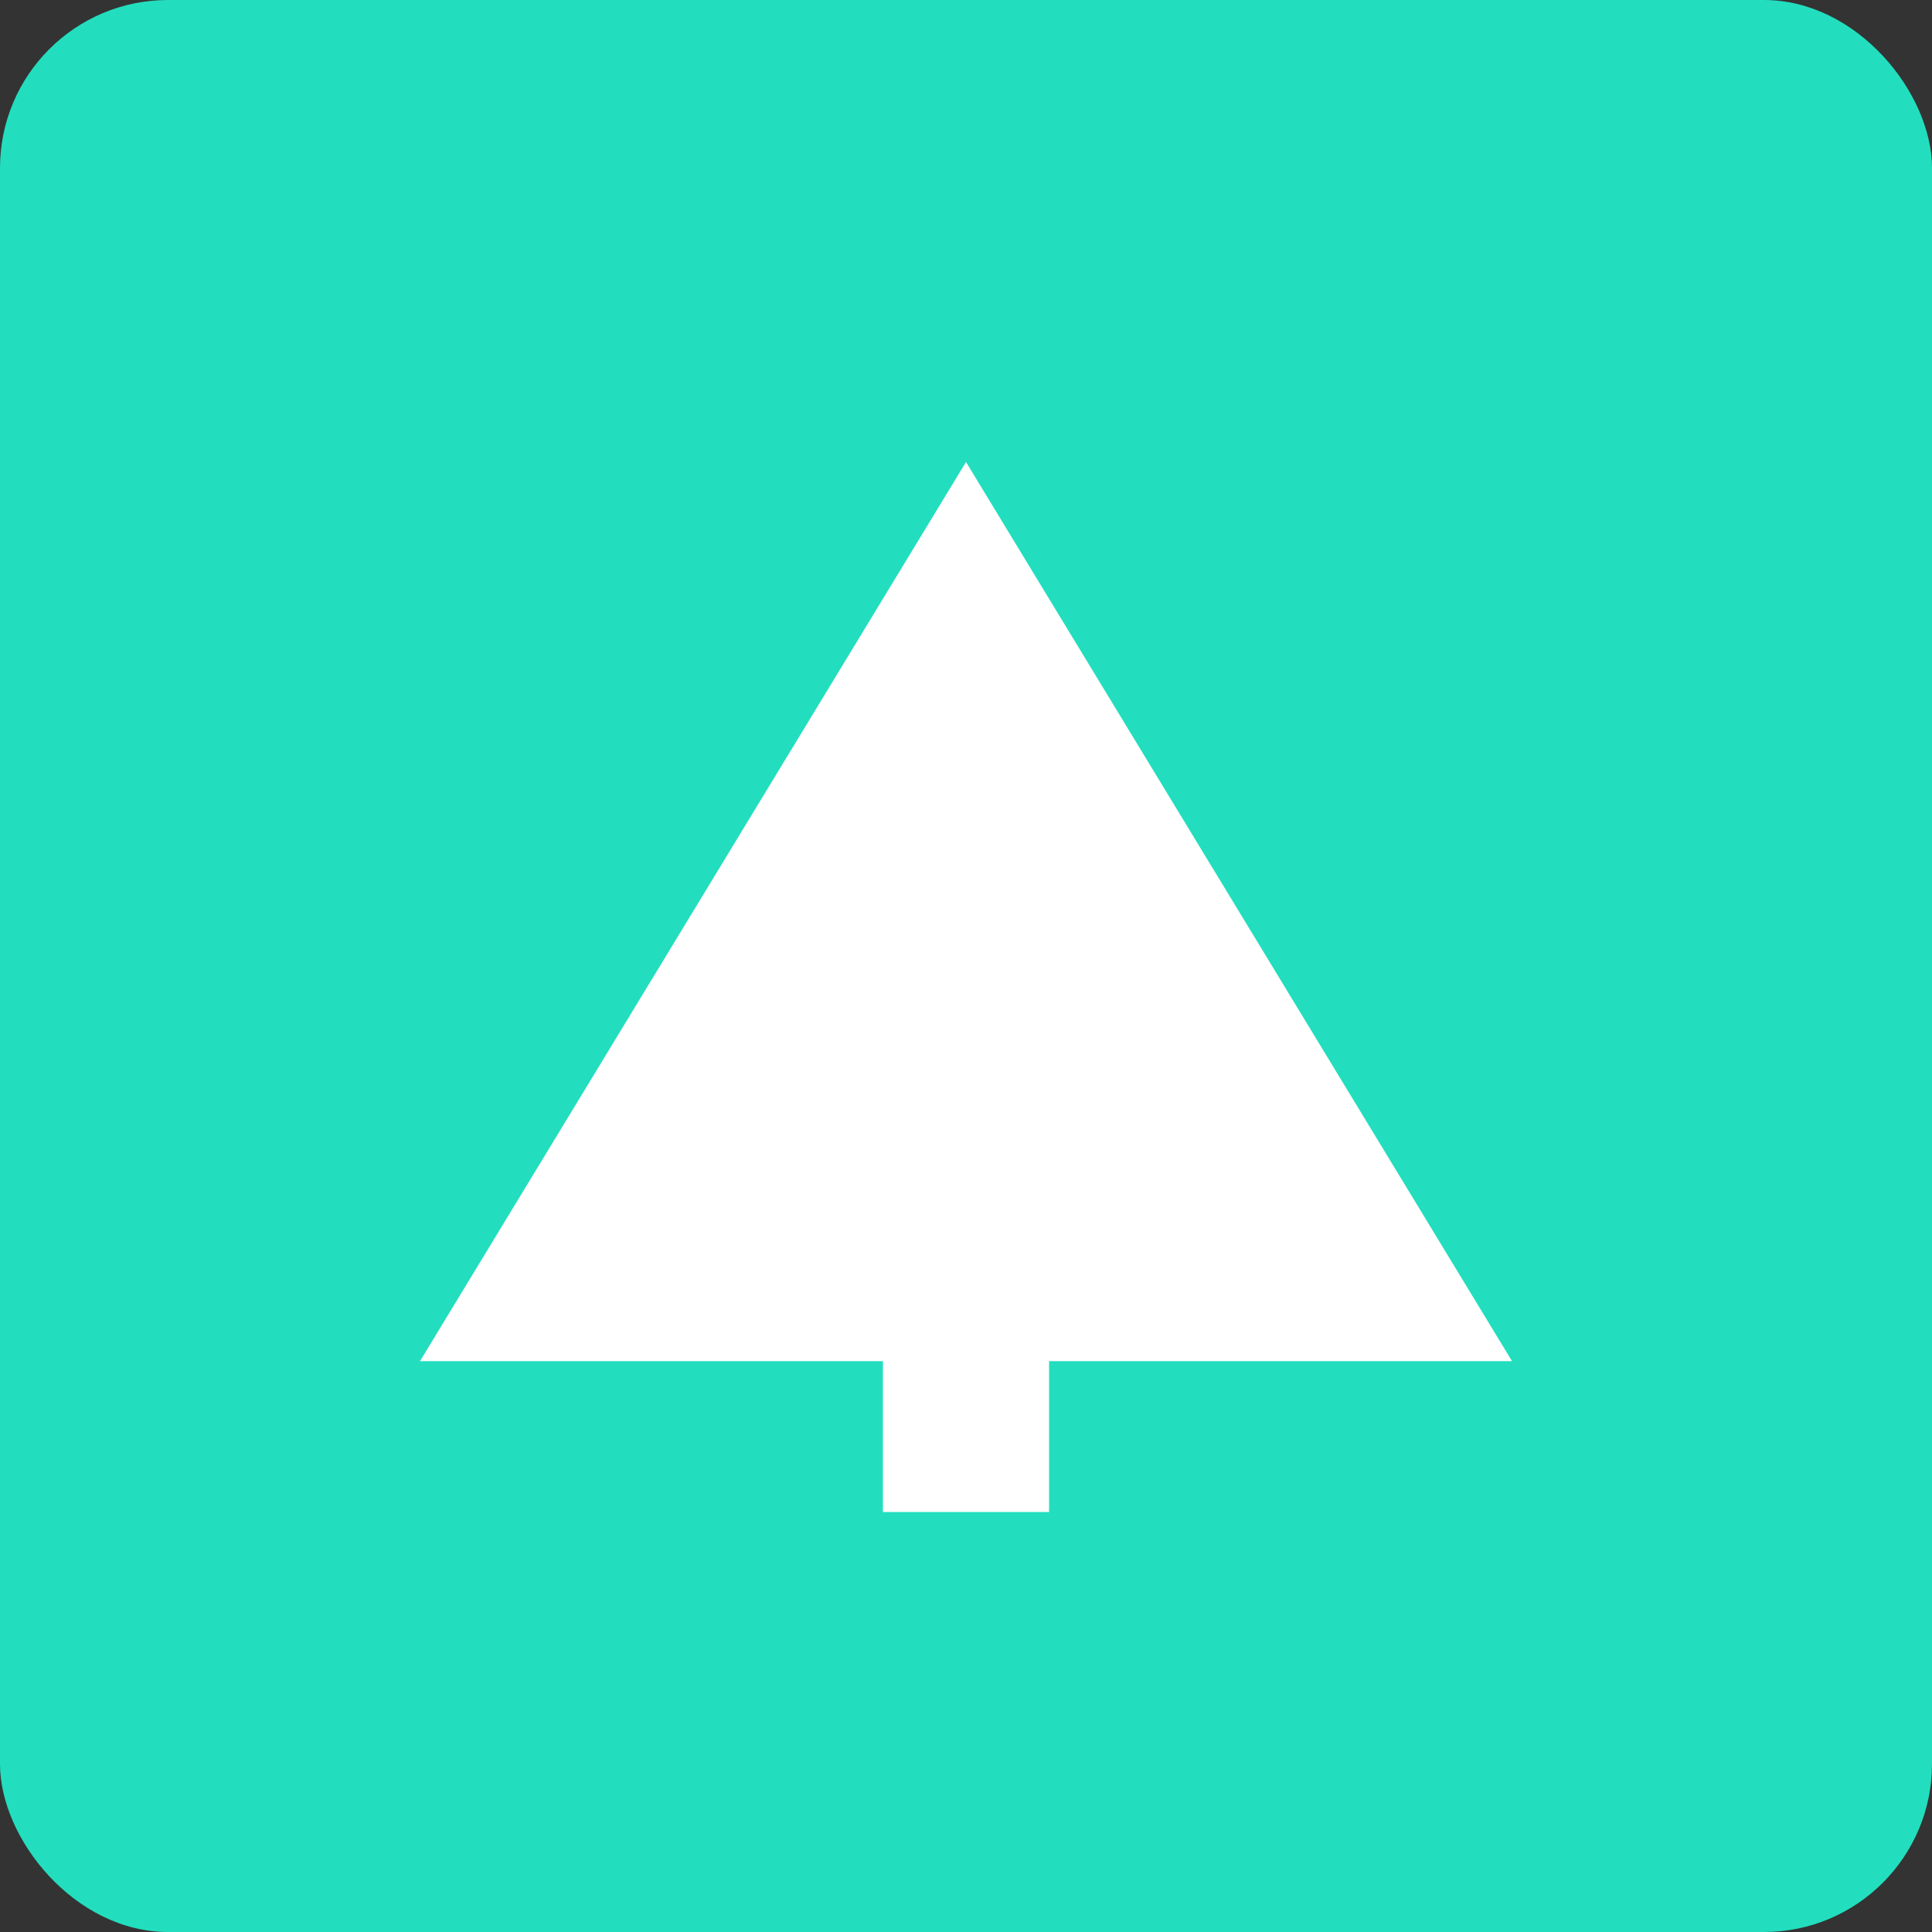 <?xml version="1.0" encoding="UTF-8"?>
<svg width="46px" height="46px" viewBox="0 0 46 46" version="1.1" xmlns="http://www.w3.org/2000/svg" xmlns:xlink="http://www.w3.org/1999/xlink">
    <rect x="0" y="0" width="46" height="46" fill="#333333" stroke="none"/>
    <!-- Generator: Sketch 51.3 (57544) - http://www.bohemiancoding.com/sketch -->
    <desc>Created with Sketch.</desc>
    <defs></defs>
    <g id="Page-10-(Q2)" stroke="none" stroke-width="1" fill="none" fill-rule="evenodd">
        <g id="canopy" fill-rule="nonzero">
            <rect id="Rectangle-17-Copy-7" fill="#22DEBE" x="0" y="0" width="46" height="46" rx="4"></rect>
            <path d="M24.978,32.408 L24.978,36 L21.022,36 L21.022,32.408 L10,32.408 L23,11 L36,32.408 L24.978,32.408 Z" id="Combined-Shape" fill="#FFFFFF"></path>
        </g>
    </g>
</svg>
